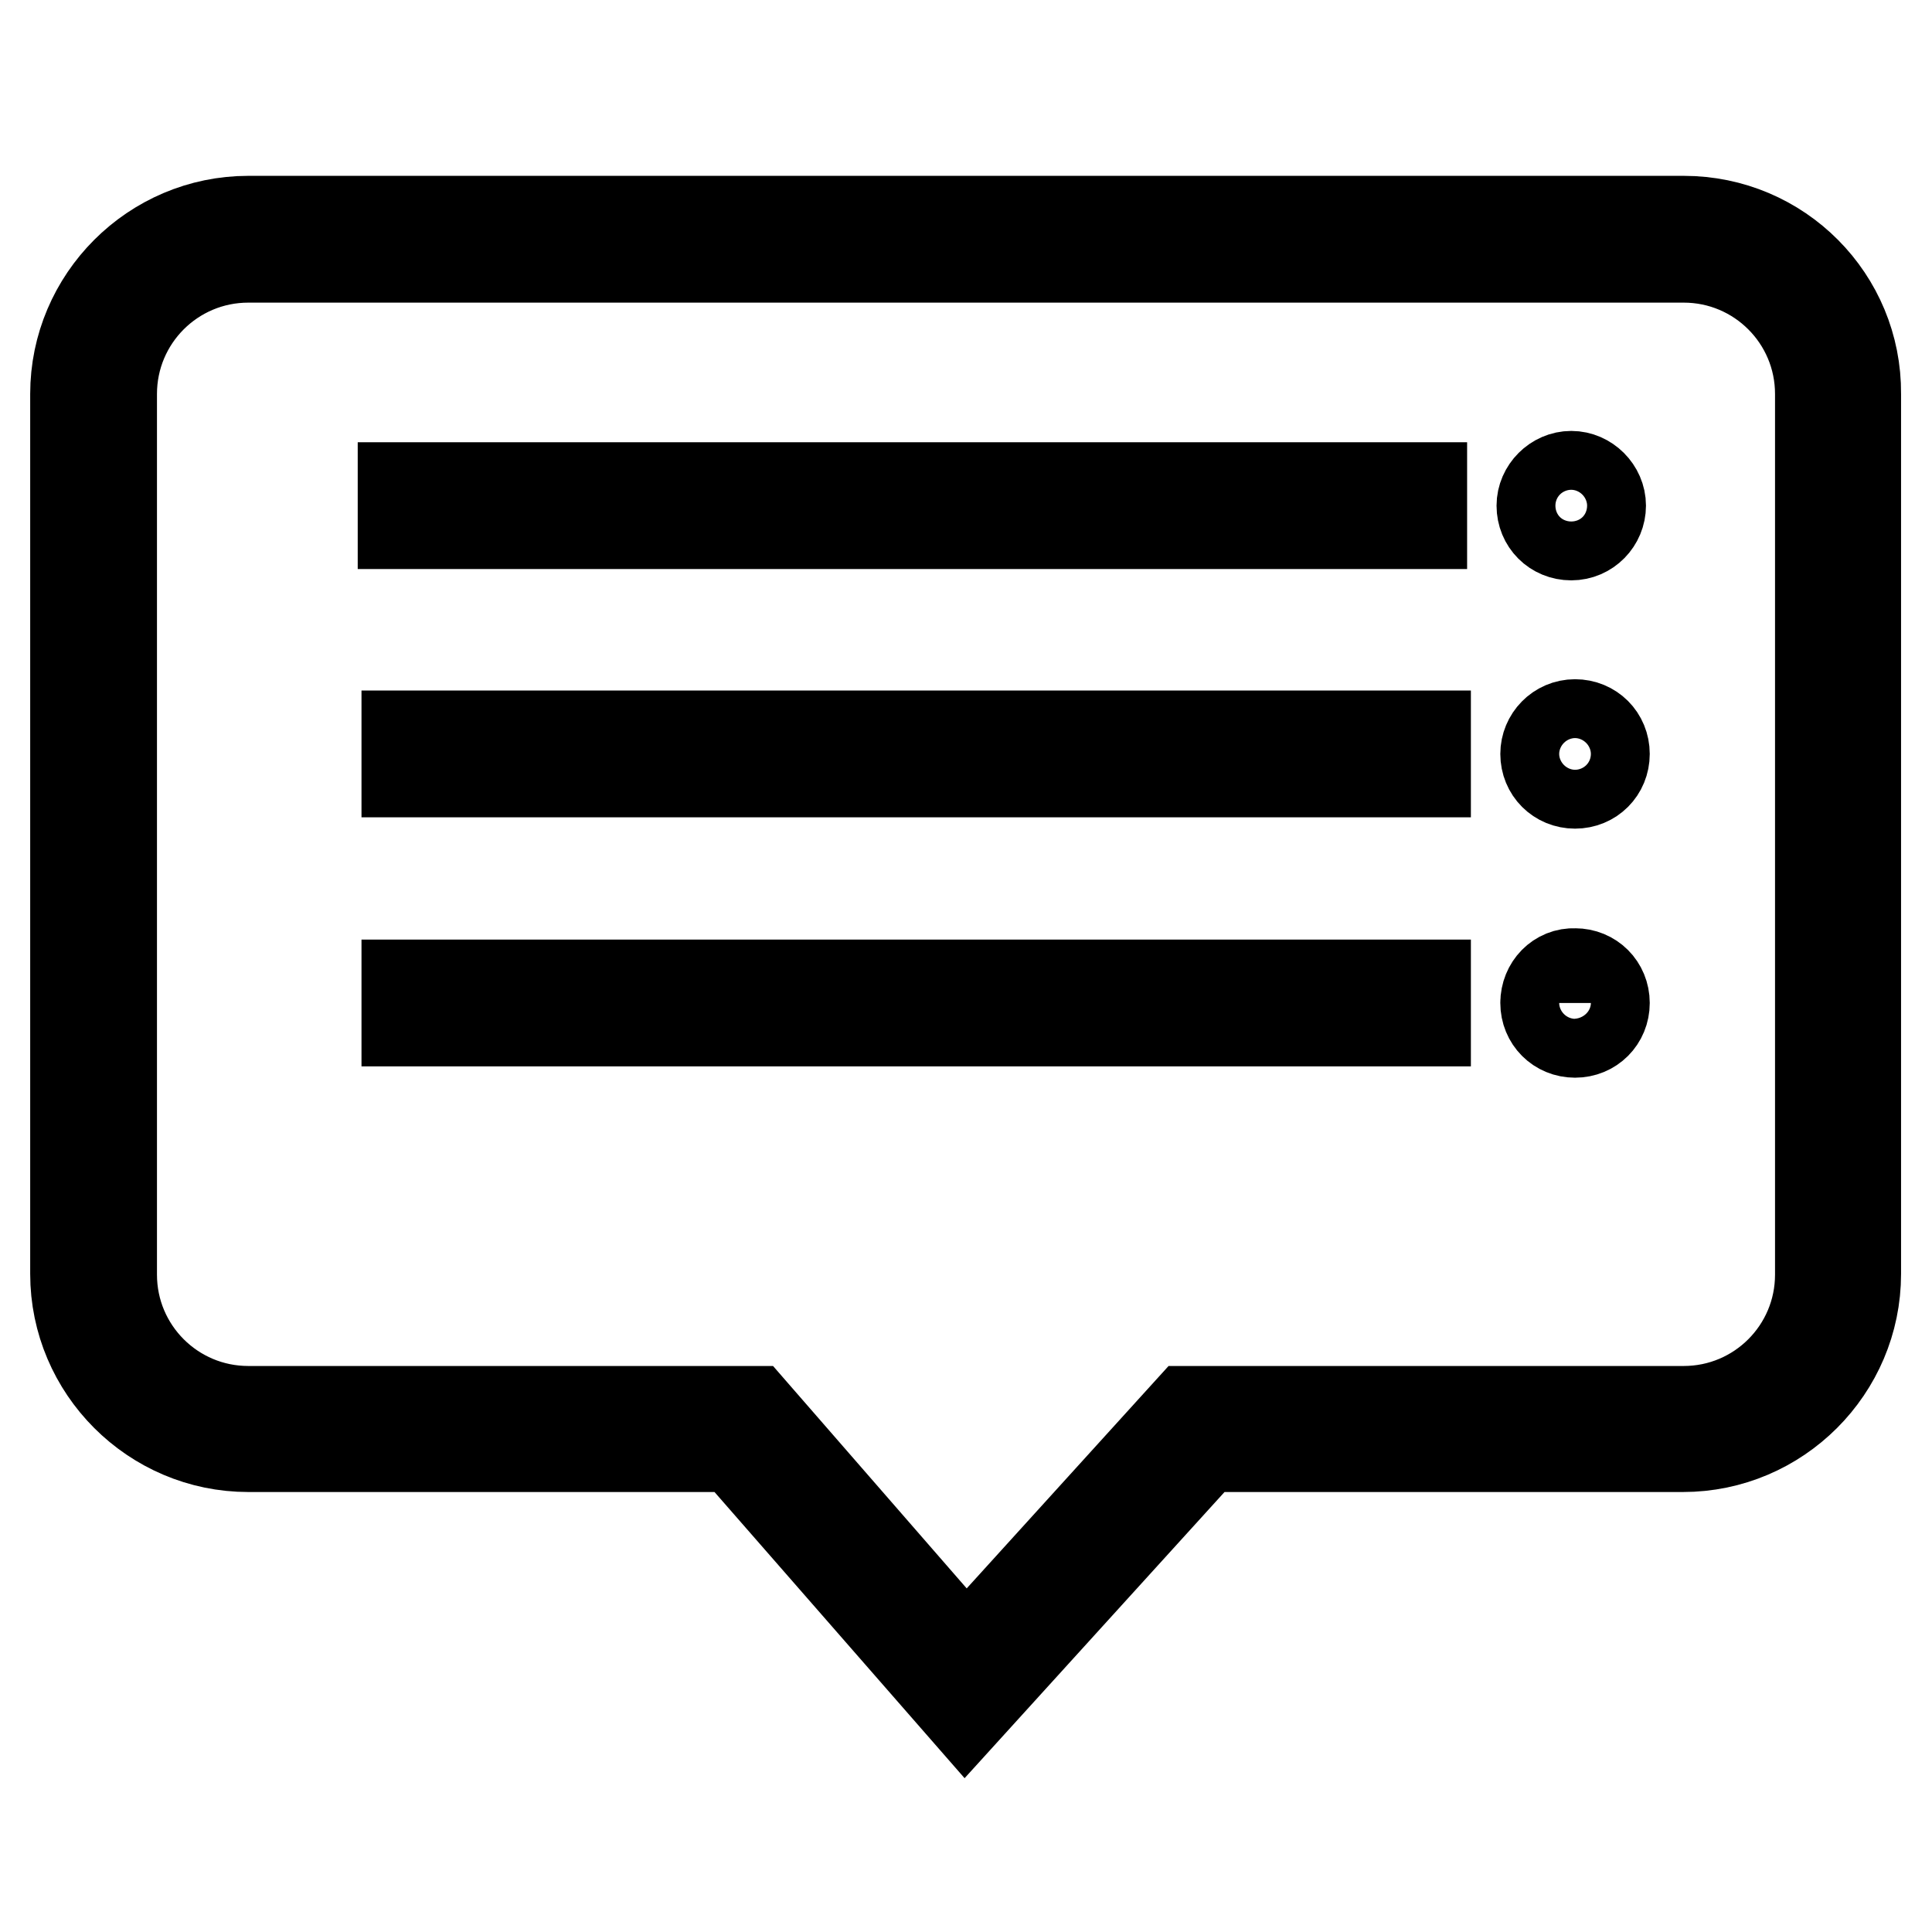 <?xml version="1.0" encoding="utf-8"?>
<!-- Svg Vector Icons : http://www.onlinewebfonts.com/icon -->
<!DOCTYPE svg PUBLIC "-//W3C//DTD SVG 1.1//EN" "http://www.w3.org/Graphics/SVG/1.1/DTD/svg11.dtd">
<svg version="1.1" xmlns="http://www.w3.org/2000/svg" xmlns:xlink="http://www.w3.org/1999/xlink" x="0px" y="0px" viewBox="0 0 256 256" enable-background="new 0 0 256 256" xml:space="preserve">
<g> <path stroke-width="12" fill-opacity="0" stroke="#000000"  d="M223.1,29.3H32.9C20.3,29.3,10,39.6,10,52.2v116.6c0,12.6,10.3,22.9,22.9,22.9h64.5l30.5,34.9l31.7-34.9 h63.4c12.6,0,22.9-10.3,22.9-22.9V52.2C246,39.6,235.8,29.3,223.1,29.3L223.1,29.3z M241.2,168.9c0,10-8.1,18.1-18.1,18.1h-65.6 L128,219.5L99.7,187H32.9c-10,0-18.1-8.1-18.1-18.1V52.2c0-10,8.1-18.1,18.1-18.1h190.2c10,0,18.1,8.1,18.1,18.1L241.2,168.9 L241.2,168.9z"/> <path stroke-width="12" fill-opacity="0" stroke="#000000"  d="M53.4,64.6h135v4.8h-135V64.6z M208.2,70.9c2.2,0,3.9-1.8,3.9-3.9c0-2.1-1.8-3.9-3.9-3.9s-3.9,1.8-3.9,3.9 C204.3,69.2,206,70.9,208.2,70.9z M53.9,97.5h135v4.8h-135V97.5z"/> <path stroke-width="12" fill-opacity="0" stroke="#000000"  d="M204.8,99.9c0,2.2,1.7,3.9,3.9,3.9c2.2,0,3.9-1.7,3.9-3.9c0,0,0,0,0,0c0-2.2-1.7-3.9-3.9-3.9 C206.5,96,204.8,97.8,204.8,99.9C204.8,99.9,204.8,99.9,204.8,99.9z"/> <path stroke-width="12" fill-opacity="0" stroke="#000000"  d="M53.9,130.5h135v4.8h-135V130.5z"/> <path stroke-width="12" fill-opacity="0" stroke="#000000"  d="M204.8,132.9c0,2.2,1.7,3.9,3.9,3.9c2.2,0,3.9-1.7,3.9-3.9c0,0,0,0,0,0c0-2.2-1.7-3.9-3.9-3.9 C206.5,128.9,204.8,130.7,204.8,132.9C204.8,132.8,204.8,132.9,204.8,132.9z"/></g>
</svg>